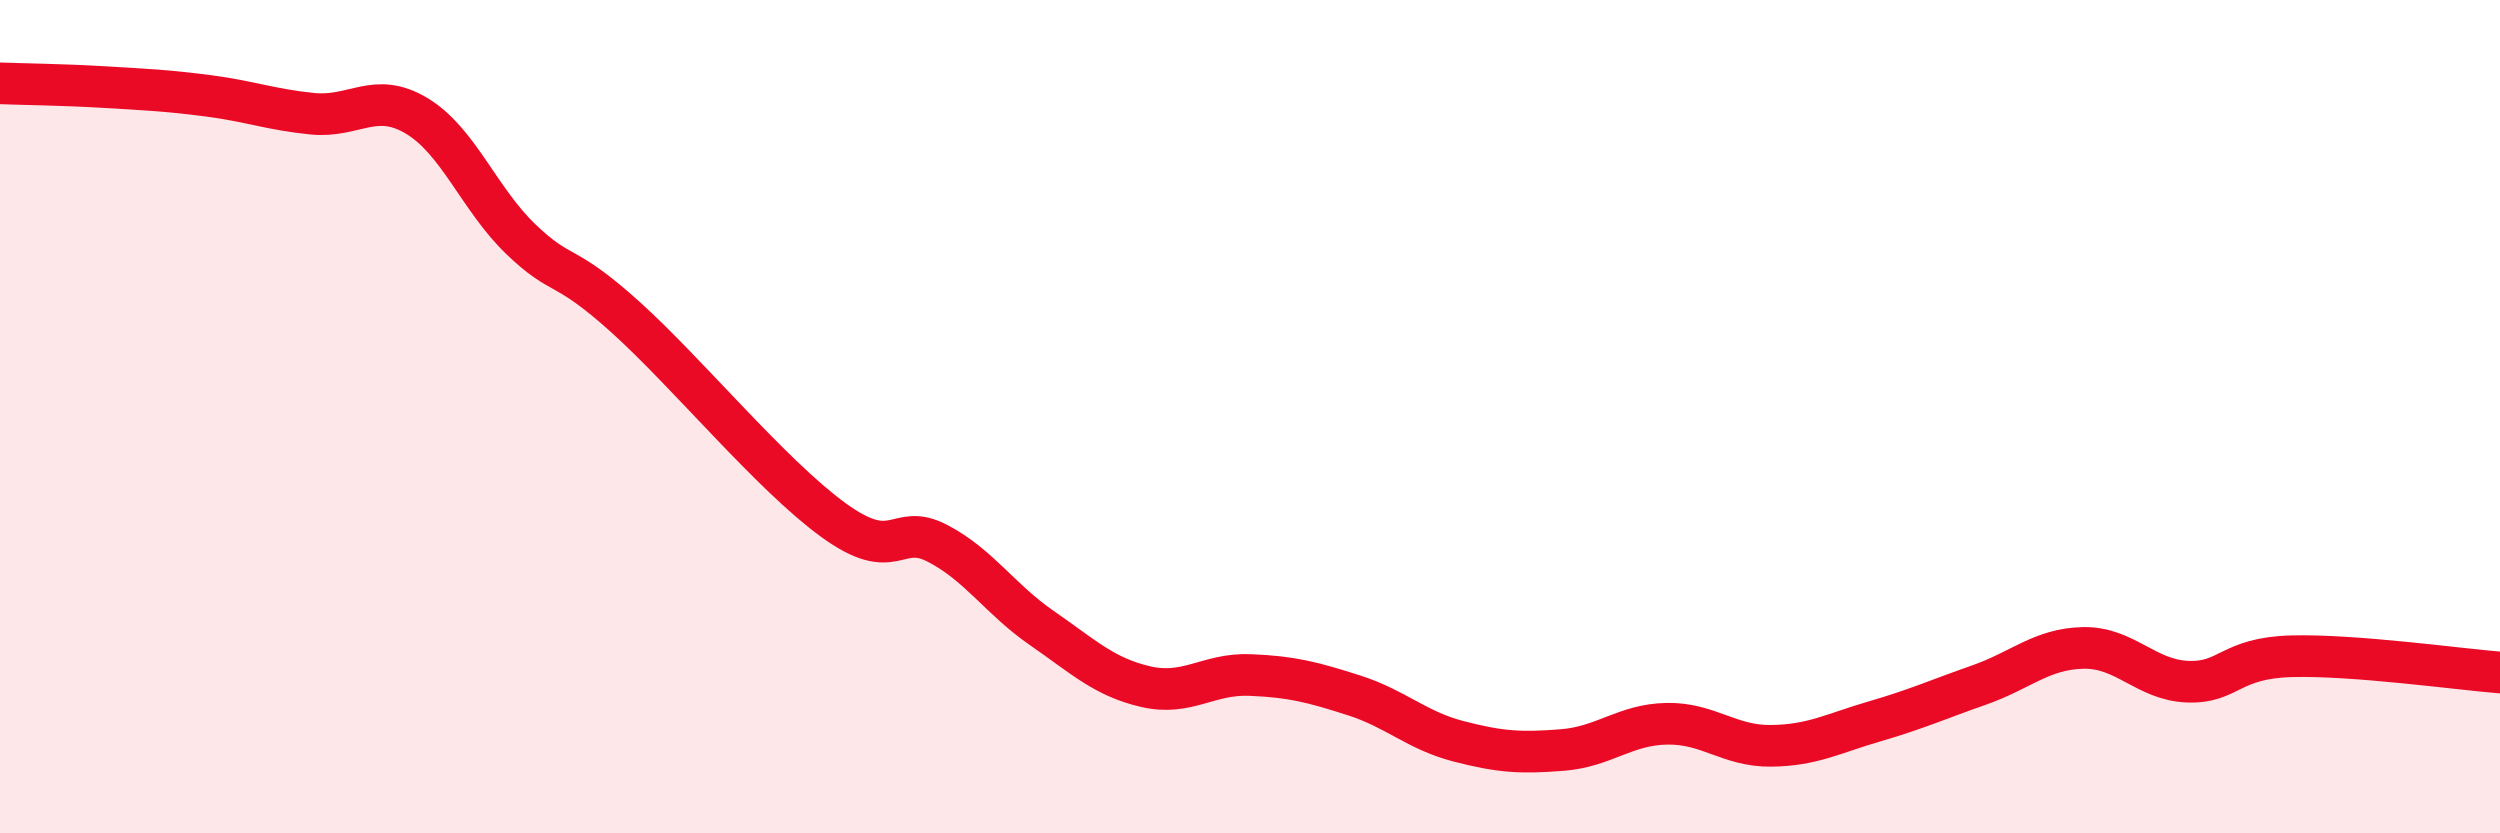 
    <svg width="60" height="20" viewBox="0 0 60 20" xmlns="http://www.w3.org/2000/svg">
      <path
        d="M 0,2 C 0.5,2.02 1.5,2.03 2.5,2.09 C 3.5,2.15 4,2.17 5,2.3 C 6,2.43 6.5,2.63 7.5,2.73 C 8.5,2.83 9,2.18 10,2.78 C 11,3.38 11.5,4.78 12.5,5.74 C 13.5,6.7 13.5,6.25 15,7.6 C 16.5,8.95 18.5,11.39 20,12.48 C 21.5,13.57 21.5,12.52 22.5,13.04 C 23.5,13.56 24,14.38 25,15.07 C 26,15.76 26.5,16.25 27.5,16.48 C 28.5,16.71 29,16.16 30,16.2 C 31,16.24 31.5,16.37 32.5,16.69 C 33.5,17.01 34,17.53 35,17.79 C 36,18.05 36.5,18.08 37.5,18 C 38.5,17.92 39,17.39 40,17.37 C 41,17.35 41.5,17.91 42.5,17.9 C 43.5,17.89 44,17.6 45,17.31 C 46,17.02 46.5,16.79 47.5,16.44 C 48.5,16.09 49,15.57 50,15.55 C 51,15.53 51.5,16.32 52.5,16.36 C 53.5,16.4 53.5,15.79 55,15.75 C 56.5,15.71 59,16.06 60,16.14L60 20L0 20Z"
        fill="#EB0A25"
        opacity="0.1"
        stroke-linecap="round"
        stroke-linejoin="round"
      />
      <path
        d="M 0,2 C 0.5,2.02 1.5,2.03 2.5,2.09 C 3.5,2.15 4,2.17 5,2.3 C 6,2.43 6.5,2.63 7.5,2.73 C 8.5,2.83 9,2.18 10,2.78 C 11,3.38 11.5,4.78 12.5,5.74 C 13.5,6.7 13.5,6.25 15,7.6 C 16.5,8.95 18.5,11.39 20,12.48 C 21.5,13.57 21.5,12.52 22.5,13.04 C 23.5,13.56 24,14.38 25,15.07 C 26,15.76 26.5,16.25 27.5,16.48 C 28.5,16.71 29,16.16 30,16.2 C 31,16.24 31.5,16.37 32.5,16.69 C 33.5,17.01 34,17.53 35,17.79 C 36,18.05 36.5,18.08 37.5,18 C 38.5,17.92 39,17.39 40,17.37 C 41,17.35 41.5,17.91 42.5,17.9 C 43.5,17.89 44,17.6 45,17.31 C 46,17.02 46.5,16.79 47.5,16.44 C 48.5,16.09 49,15.57 50,15.55 C 51,15.53 51.5,16.32 52.5,16.36 C 53.5,16.4 53.5,15.79 55,15.75 C 56.5,15.71 59,16.06 60,16.14"
        stroke="#EB0A25"
        stroke-width="1"
        fill="none"
        stroke-linecap="round"
        stroke-linejoin="round"
      />
    </svg>
  